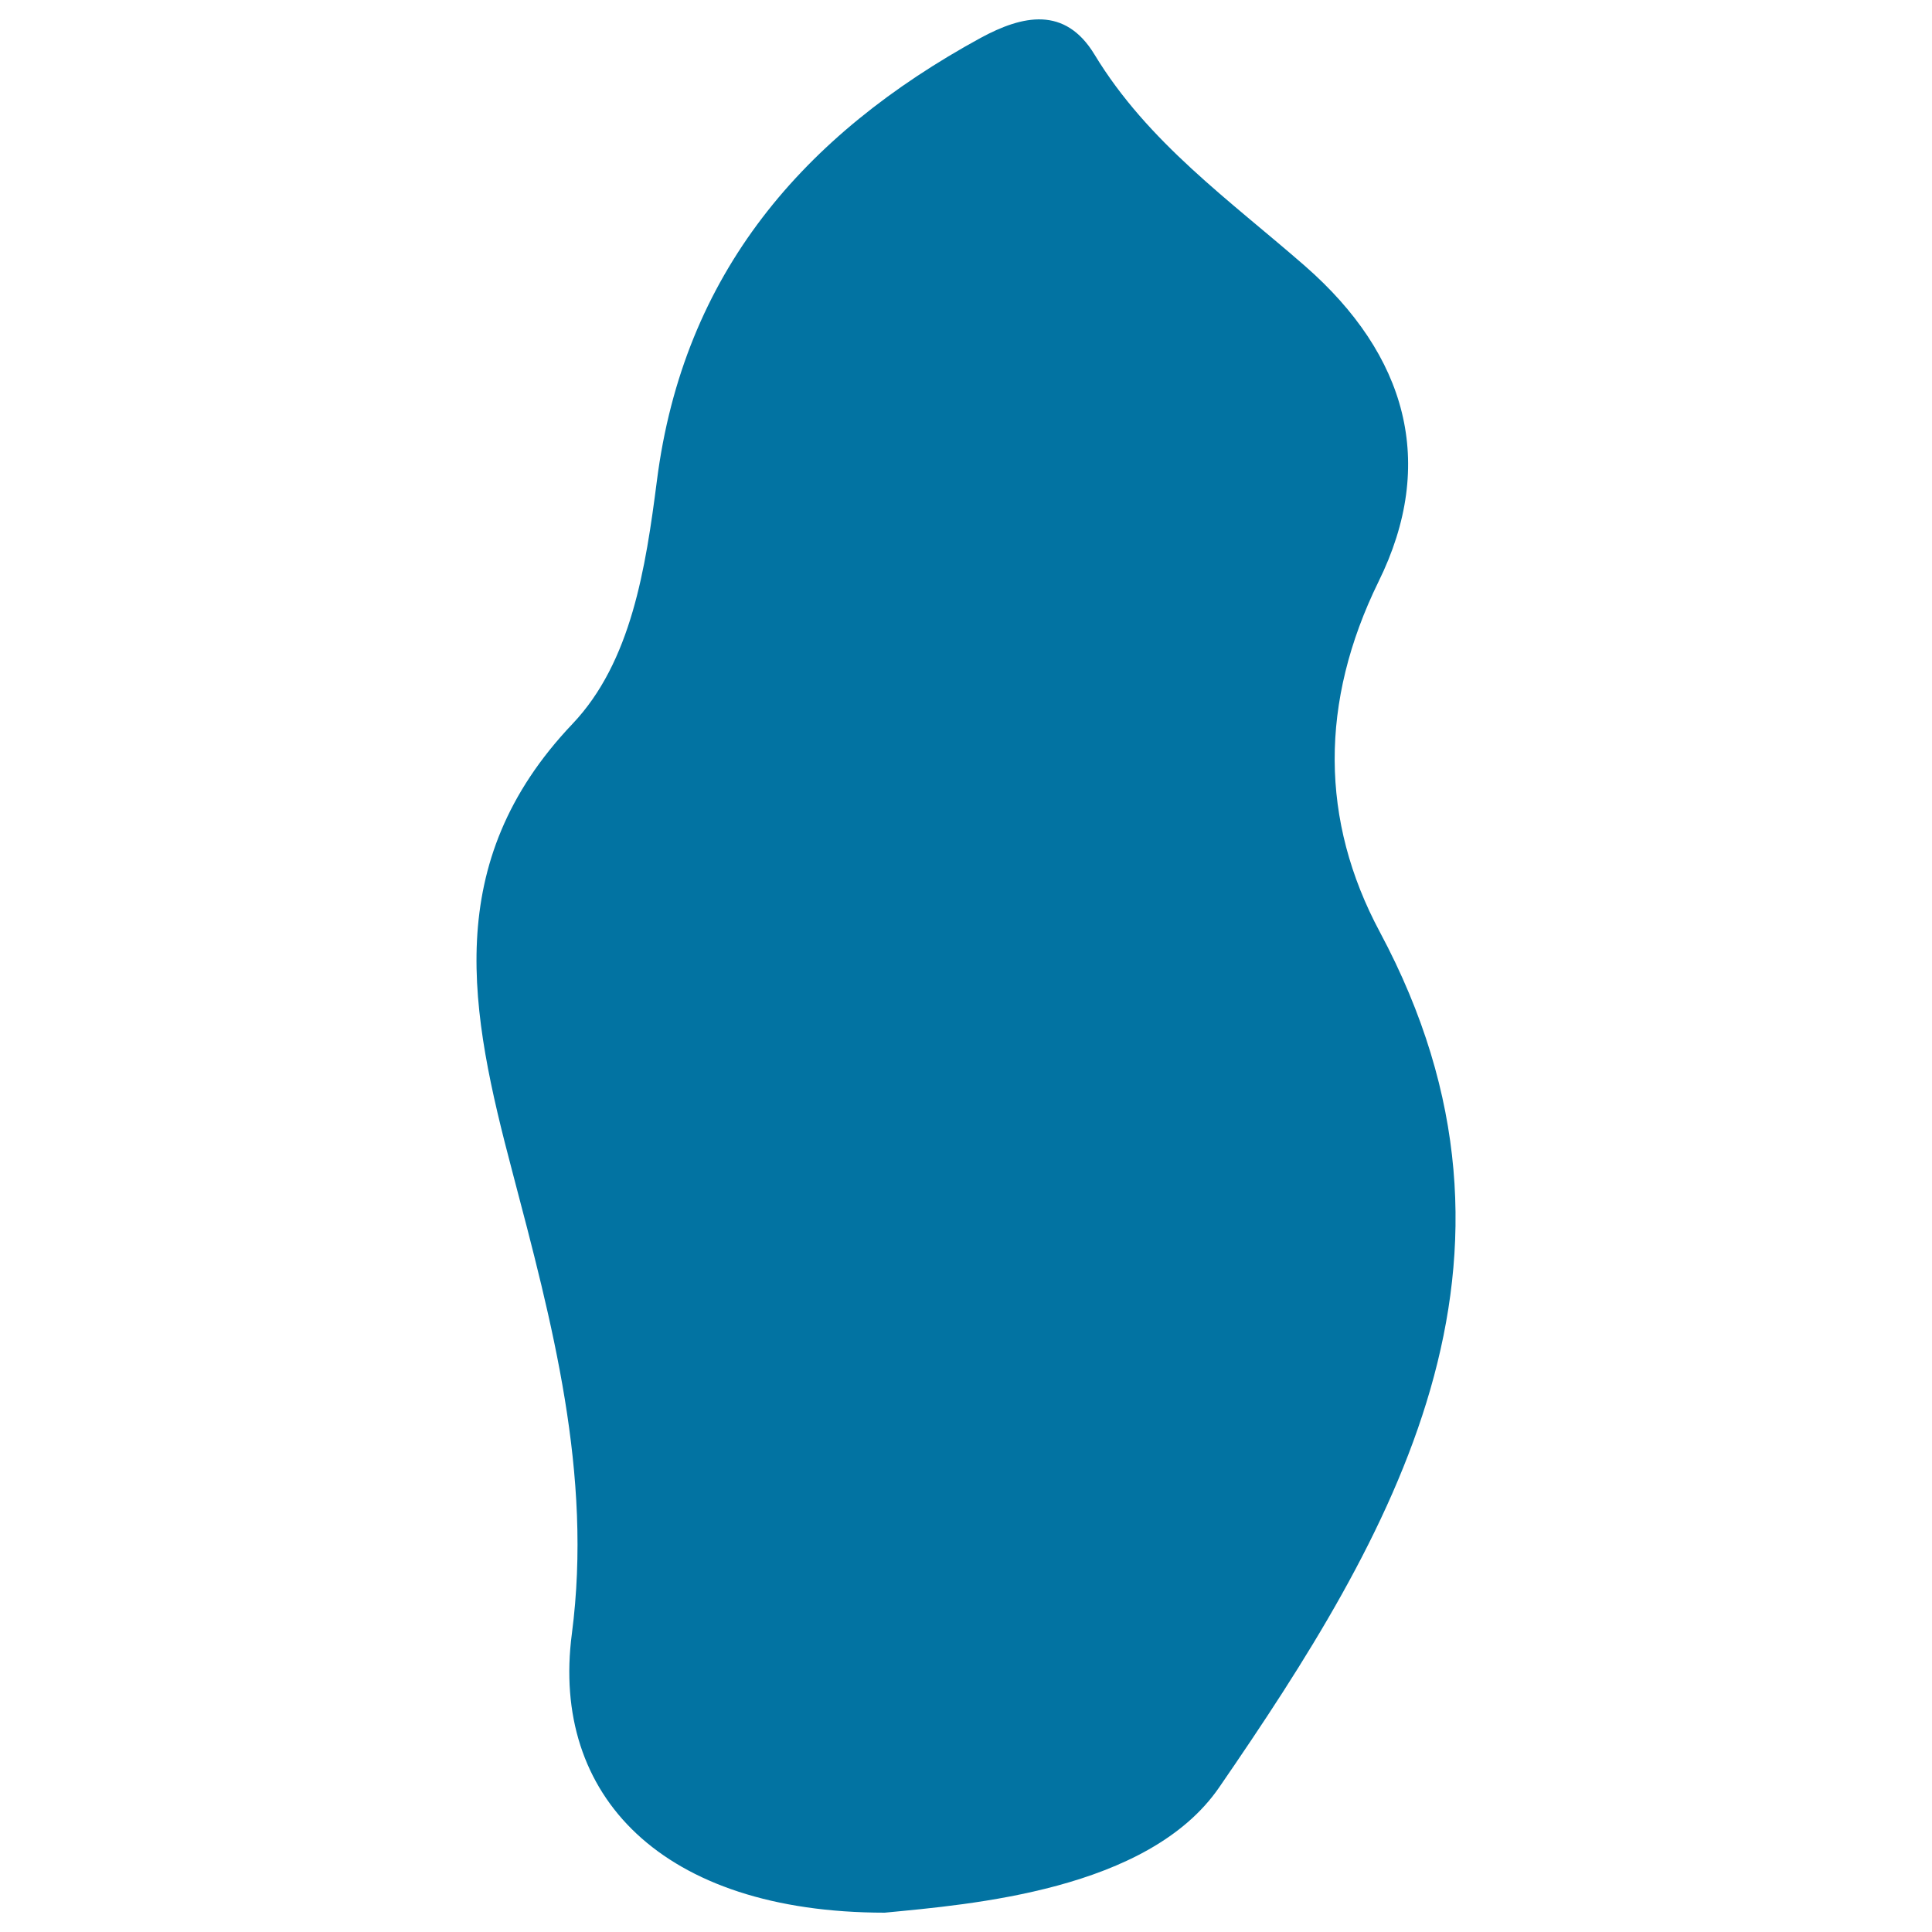 <svg xmlns="http://www.w3.org/2000/svg" viewBox="0 0 1000 1000" style="fill:#0273a2">
<title>Qatar SVG icon</title>
<g><path d="M675.6,137.8c-38.8-33.9-81.5-64-109.1-109.6c-15.3-25.2-37.3-20.3-58.9-8.6c-91.7,50.1-153.9,121.8-167.6,229.3c-5.8,45-13.2,93.7-43.7,125.8c-68.5,72.1-52.9,149.3-31.1,231.8c20.5,77.9,41.6,156.2,30.8,239.1C285,929.3,342.4,989.9,457.9,990c44.4-4.3,136.4-11.5,173.1-64.8c89.4-130,174.5-272.2,83.2-442.8c-30.9-57.7-31.2-119-0.7-181.3C743.9,239.5,728,183.7,675.6,137.8z"/></g>
</svg>
